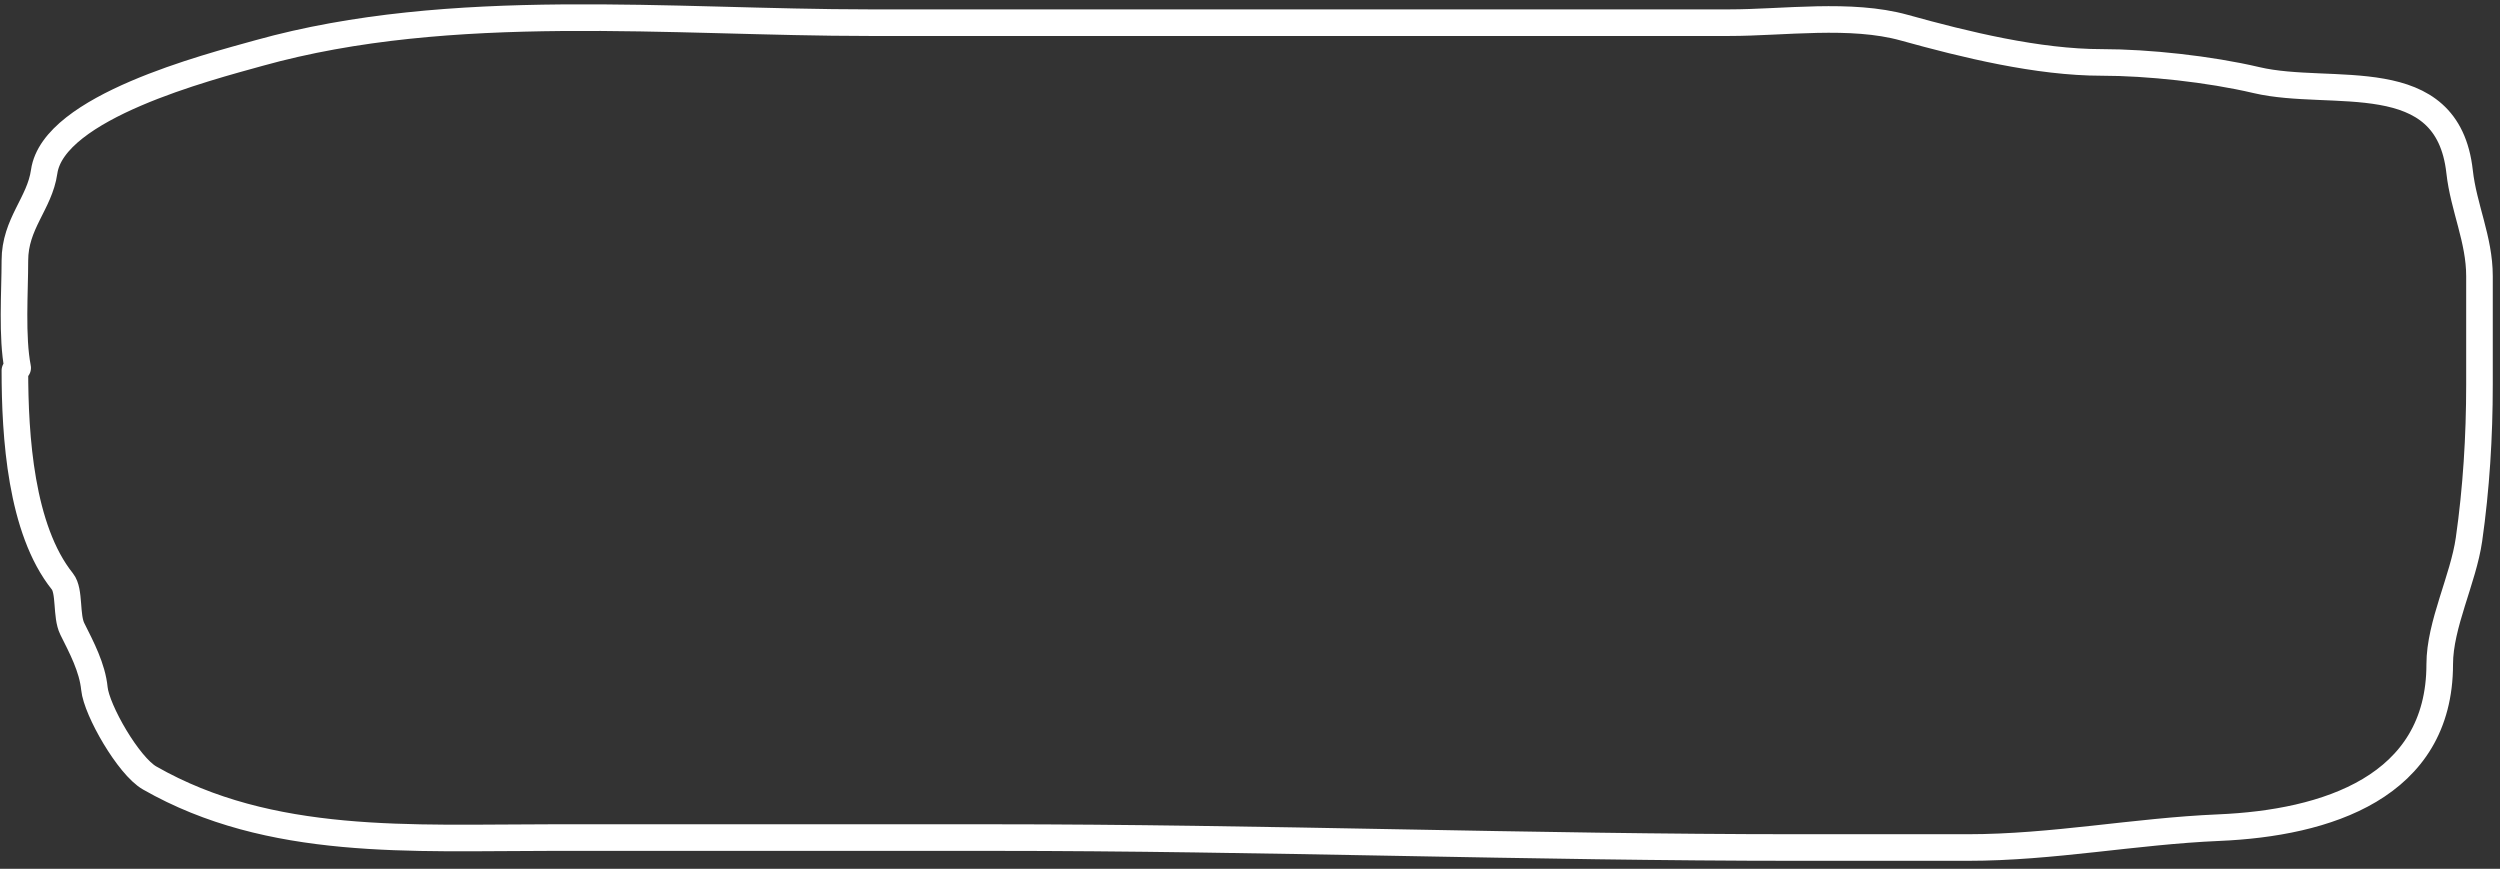 <?xml version="1.0" encoding="UTF-8"?> <svg xmlns="http://www.w3.org/2000/svg" width="282" height="98" viewBox="0 0 282 98" fill="none"><rect x="0" y="0" width="282" height="98" fill="#333333" stroke="none"/> <path d="M1.994 41.5C1.315 38.019 1.68 32.91 1.68 29.4C1.68 25.217 4.468 22.962 4.981 19.373C6.026 12.055 23.454 7.589 29.207 5.984C50.922 -0.077 75.737 2.558 98.085 2.558C117.682 2.558 137.278 2.558 156.875 2.558C169.6 2.558 182.325 2.558 195.05 2.558C201.18 2.558 208.768 1.445 214.792 3.119C221.672 5.03 229.877 7.042 237.087 7.042C242.261 7.042 249.19 7.78 254.525 9.035C263.041 11.039 276.08 7.108 277.443 19.373C277.892 23.416 279.685 27.002 279.685 31.143C279.685 35.233 279.685 39.322 279.685 43.412C279.685 49.231 279.321 55.117 278.502 60.85C277.861 65.335 275.201 70.453 275.201 74.924C275.201 88.817 262.366 92.844 250.29 93.358C240.765 93.763 231.583 95.6 221.954 95.6C215.56 95.6 209.167 95.6 202.773 95.6C172.584 95.6 142.361 94.479 112.035 94.479C95.428 94.479 78.821 94.479 62.214 94.479C46.363 94.479 30.508 95.543 16.876 87.753C14.496 86.393 10.894 80.122 10.648 77.664C10.412 75.306 9.203 73.031 8.157 70.939C7.424 69.472 7.911 66.676 7.036 65.583C2.331 59.702 1.68 49.182 1.68 41.793" stroke="white" stroke-width="3" stroke-linecap="round"></path> </svg> 